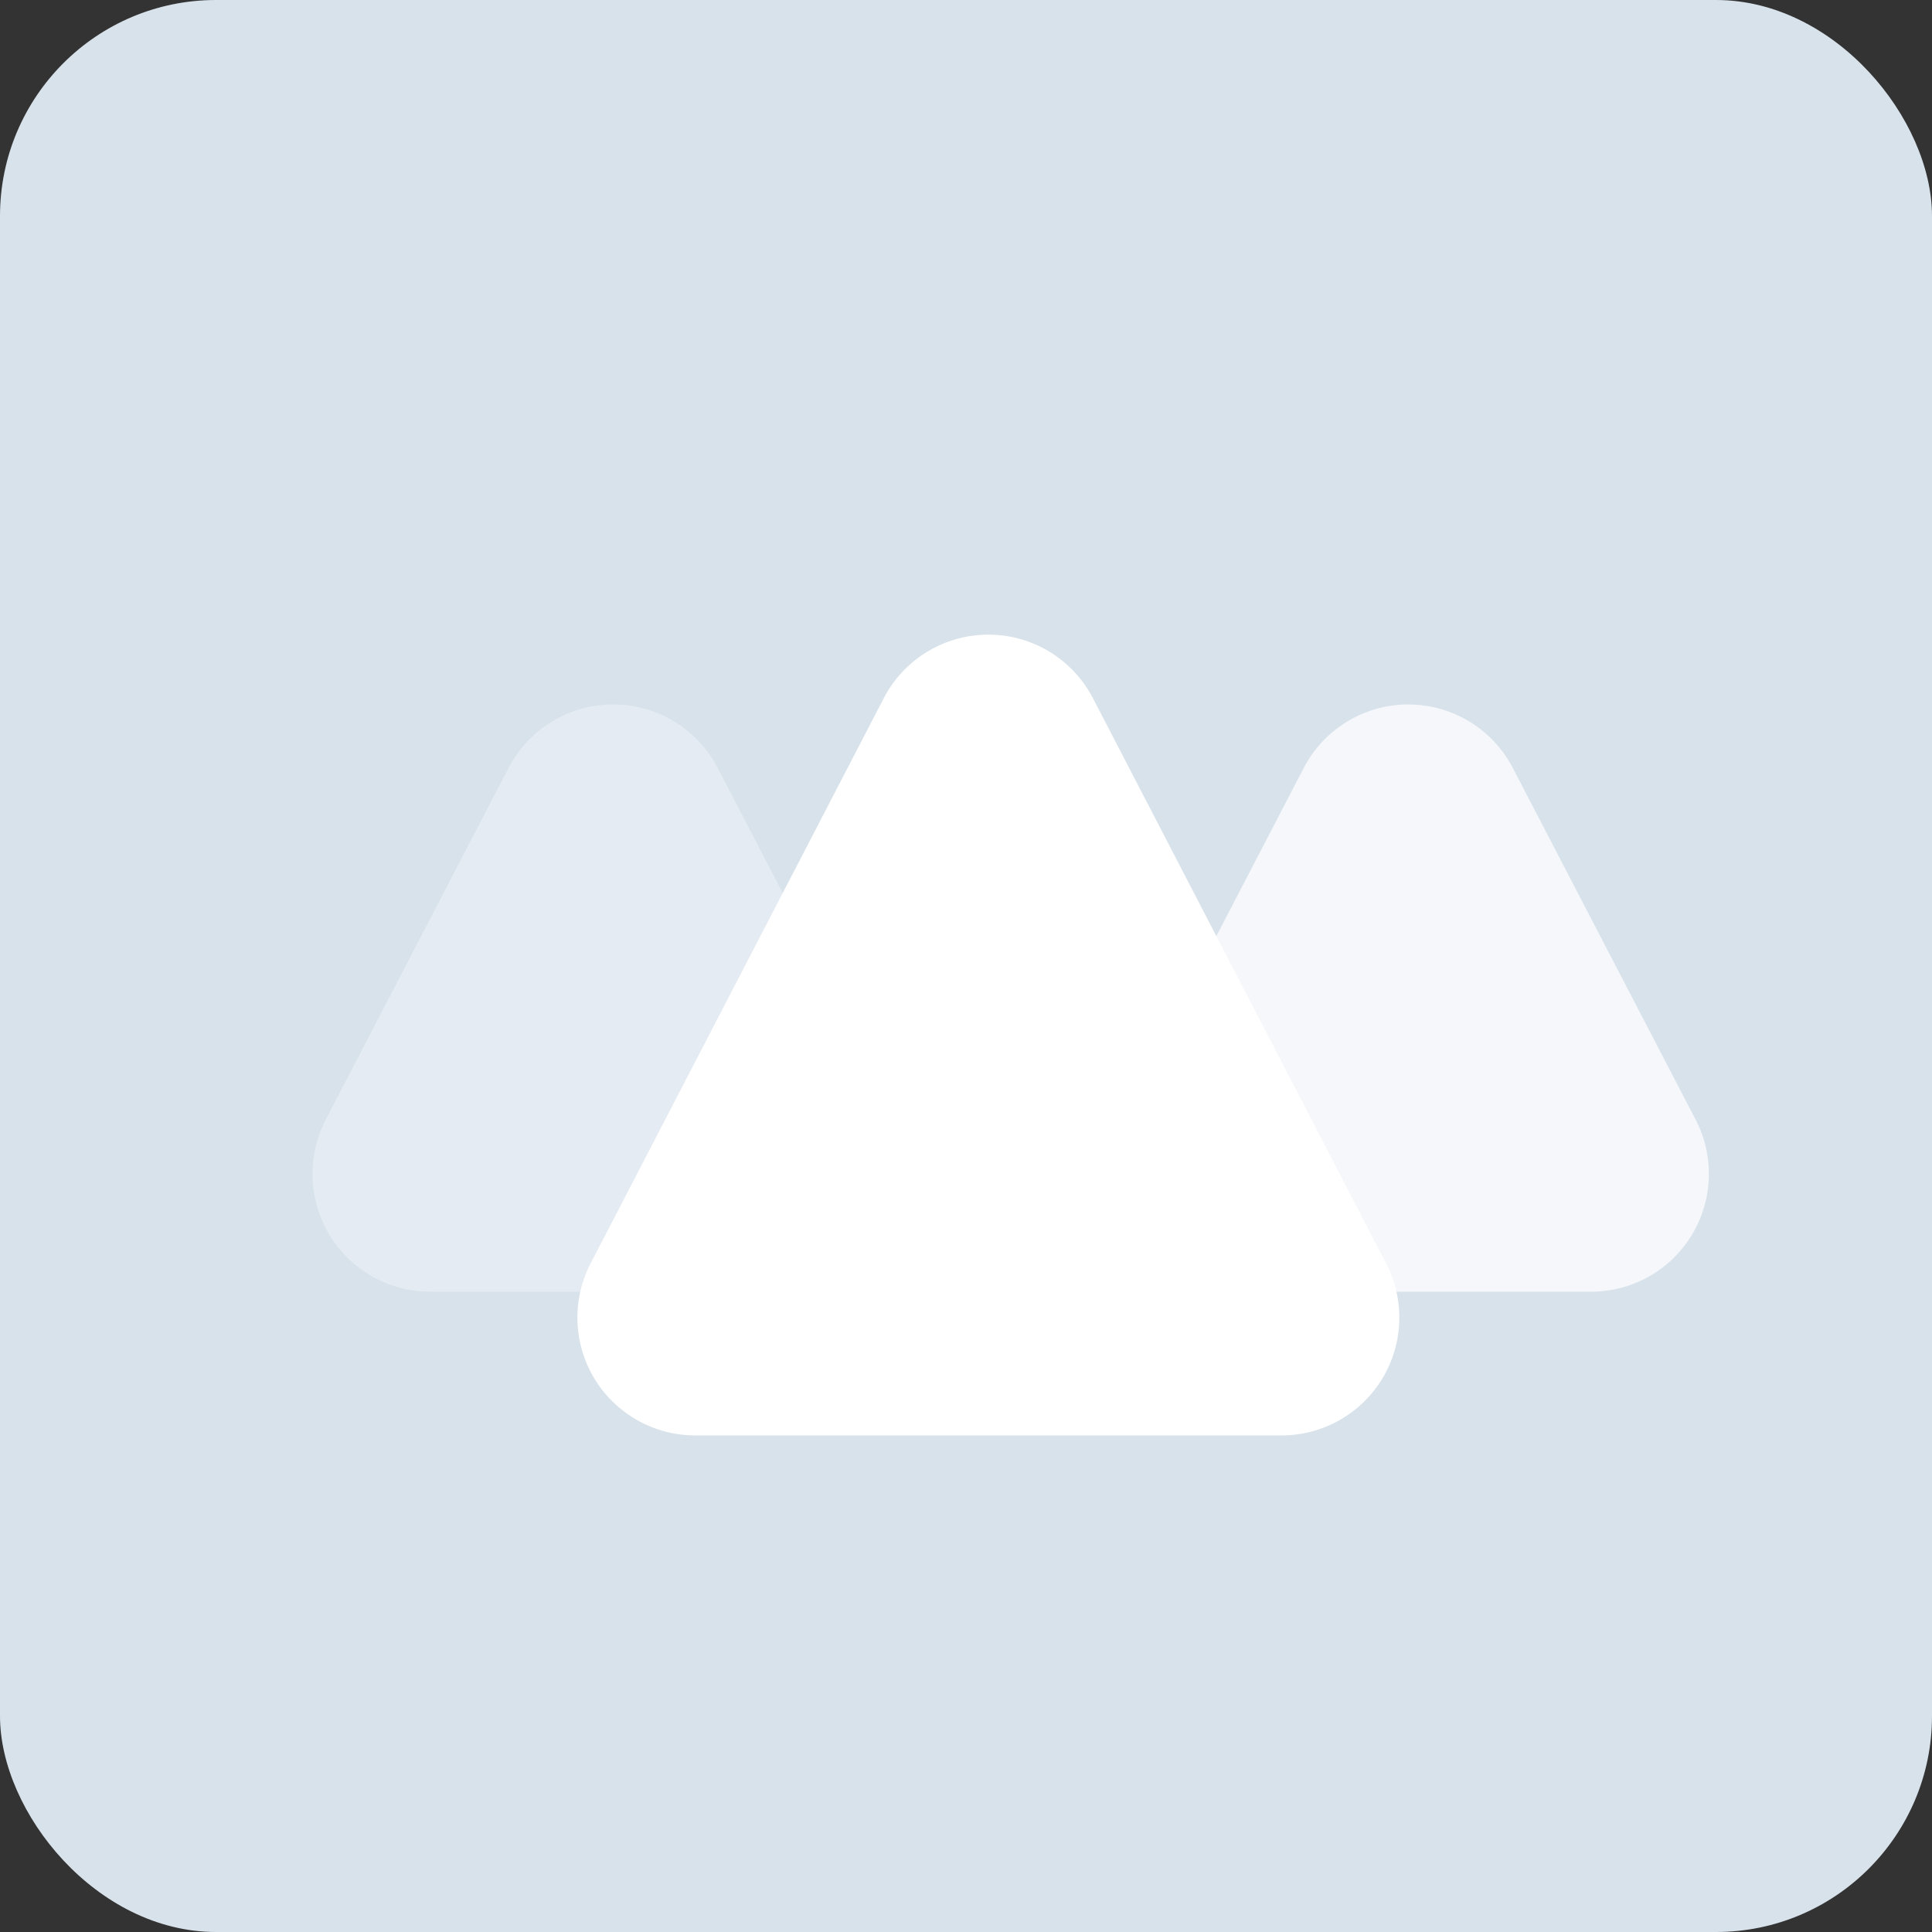 <svg xmlns="http://www.w3.org/2000/svg" width="393.533" height="393.533" viewBox="0 0 393.533 393.533">
  <rect x="0" y="0" width="393.533" height="393.533" fill="#333333" stroke="none"/>
  <g id="Group_191" data-name="Group 191" transform="translate(-425.367 -7066.7)">
    <rect id="Rectangle_112" data-name="Rectangle 112" width="393.533" height="393.533" rx="44" transform="translate(425.367 7066.7)" fill="#d8e2eb"/>
    <path id="Polygon_5" data-name="Polygon 5" d="M55.46,40.965a24,24,0,0,1,42.589,0l37.231,71.621a24,24,0,0,1-21.295,35.07H39.525a24,24,0,0,1-21.295-35.07Z" transform="translate(473.502 7182.158)" fill="#fff" opacity="0.326"/>
    <path id="Polygon_6" data-name="Polygon 6" d="M55.46,40.965a24,24,0,0,1,42.589,0l37.231,71.621a24,24,0,0,1-21.295,35.07H39.525a24,24,0,0,1-21.295-35.07Z" transform="translate(635.468 7182.158)" fill="#fff" opacity="0.733"/>
    <path id="Polygon_4" data-name="Polygon 4" d="M77.892,41.072a24,24,0,0,1,42.609,0l59.711,115.115a24,24,0,0,1-21.3,35.051H39.486a24,24,0,0,1-21.3-35.051Z" transform="translate(527.49 7167.848)" fill="#fff"/>
  </g>
</svg>
